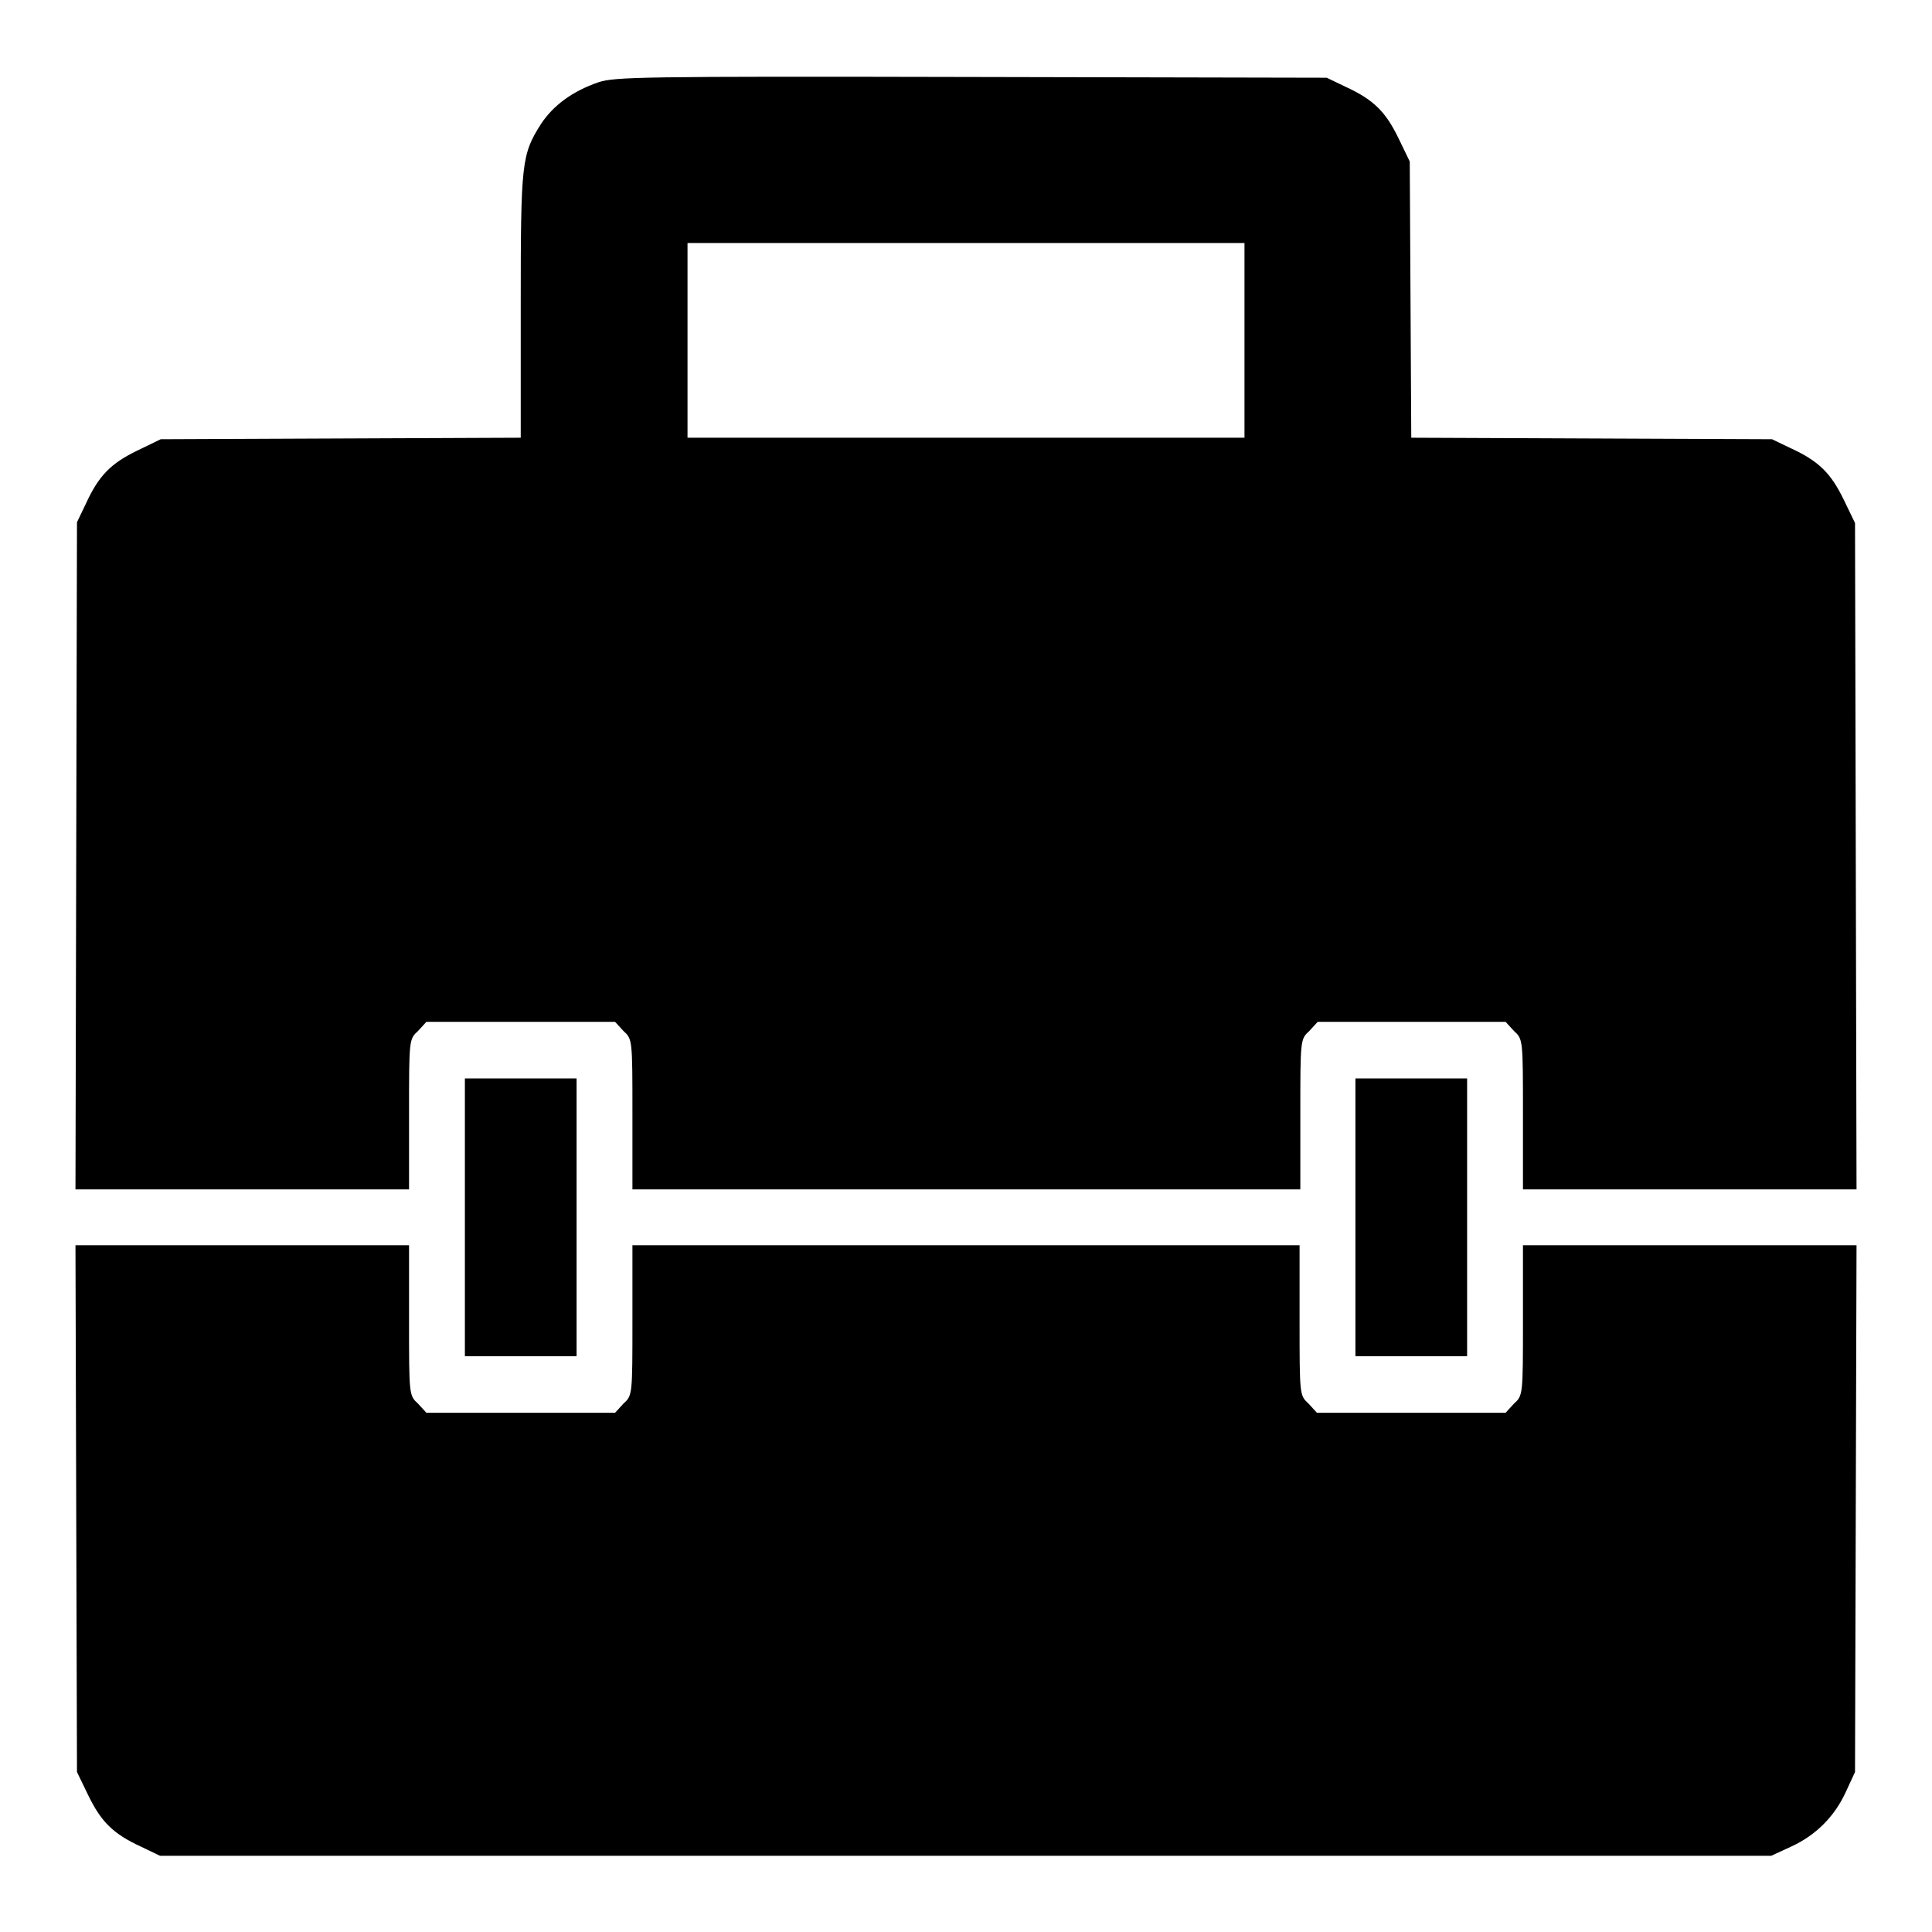 <?xml version="1.0" encoding="utf-8"?>
<!-- Svg Vector Icons : http://www.onlinewebfonts.com/icon -->
<!DOCTYPE svg PUBLIC "-//W3C//DTD SVG 1.1//EN" "http://www.w3.org/Graphics/SVG/1.1/DTD/svg11.dtd">
<svg version="1.1" xmlns="http://www.w3.org/2000/svg" xmlns:xlink="http://www.w3.org/1999/xlink" x="0px" y="0px" viewBox="0 0 256 256" enable-background="new 0 0 256 256" xml:space="preserve">
<g><g><g><path fill="#000000" d="M79.3,10.9c-3.5,1.2-6,3.1-7.6,5.5c-2.6,4.1-2.7,5.1-2.7,24.1V58l-23.9,0.1l-23.8,0.1l-3.1,1.5c-3.5,1.7-5.1,3.3-6.8,7l-1.2,2.5l-0.1,44.1L10,157.6h22.1h22.1v-9.9c0-10,0-10,1.2-11.1l1.1-1.2H69h12.5l1.1,1.2c1.2,1.1,1.2,1.1,1.2,11.1v9.9H128h44.3v-9.9c0-10,0-10,1.2-11.1l1.1-1.2H187h12.5l1.1,1.2c1.2,1.1,1.2,1.1,1.2,11.1v9.9h22.1H246l-0.1-44.2l-0.1-44.1l-1.5-3.1c-1.7-3.5-3.3-5.1-7-6.8l-2.5-1.2l-23.8-0.1L187,58l-0.1-18.3l-0.1-18.3l-1.5-3.1c-1.7-3.5-3.3-5.1-7-6.8l-2.5-1.2l-47-0.1C84.4,10.1,81.5,10.2,79.3,10.9z M164.9,45.1V58H128H91.1V45.1V32.2H128h36.9L164.9,45.1L164.9,45.1z"/><path fill="#000000" d="M61.6,161.3v18.4H69h7.4v-18.4v-18.4H69h-7.4V161.3z"/><path fill="#000000" d="M179.6,161.3v18.4h7.4h7.4v-18.4v-18.4H187h-7.4V161.3z"/><path fill="#000000" d="M10.1,199.9l0.1,34.9l1.5,3.1c1.7,3.5,3.3,5.1,7,6.8l2.5,1.2H128h106.7l2.6-1.2c3.3-1.5,5.8-4,7.3-7.3l1.2-2.6l0.1-34.9l0.1-34.9h-22.1h-22.1v9.9c0,10,0,10-1.2,11.1l-1.1,1.2H187h-12.5l-1.1-1.2c-1.2-1.1-1.2-1.1-1.2-11.1v-9.9H128H83.8v9.9c0,10,0,10-1.2,11.1l-1.1,1.2H69H56.5l-1.1-1.2c-1.2-1.1-1.2-1.1-1.2-11.1v-9.9H32.1H10L10.1,199.9z"/></g></g></g>
</svg>
